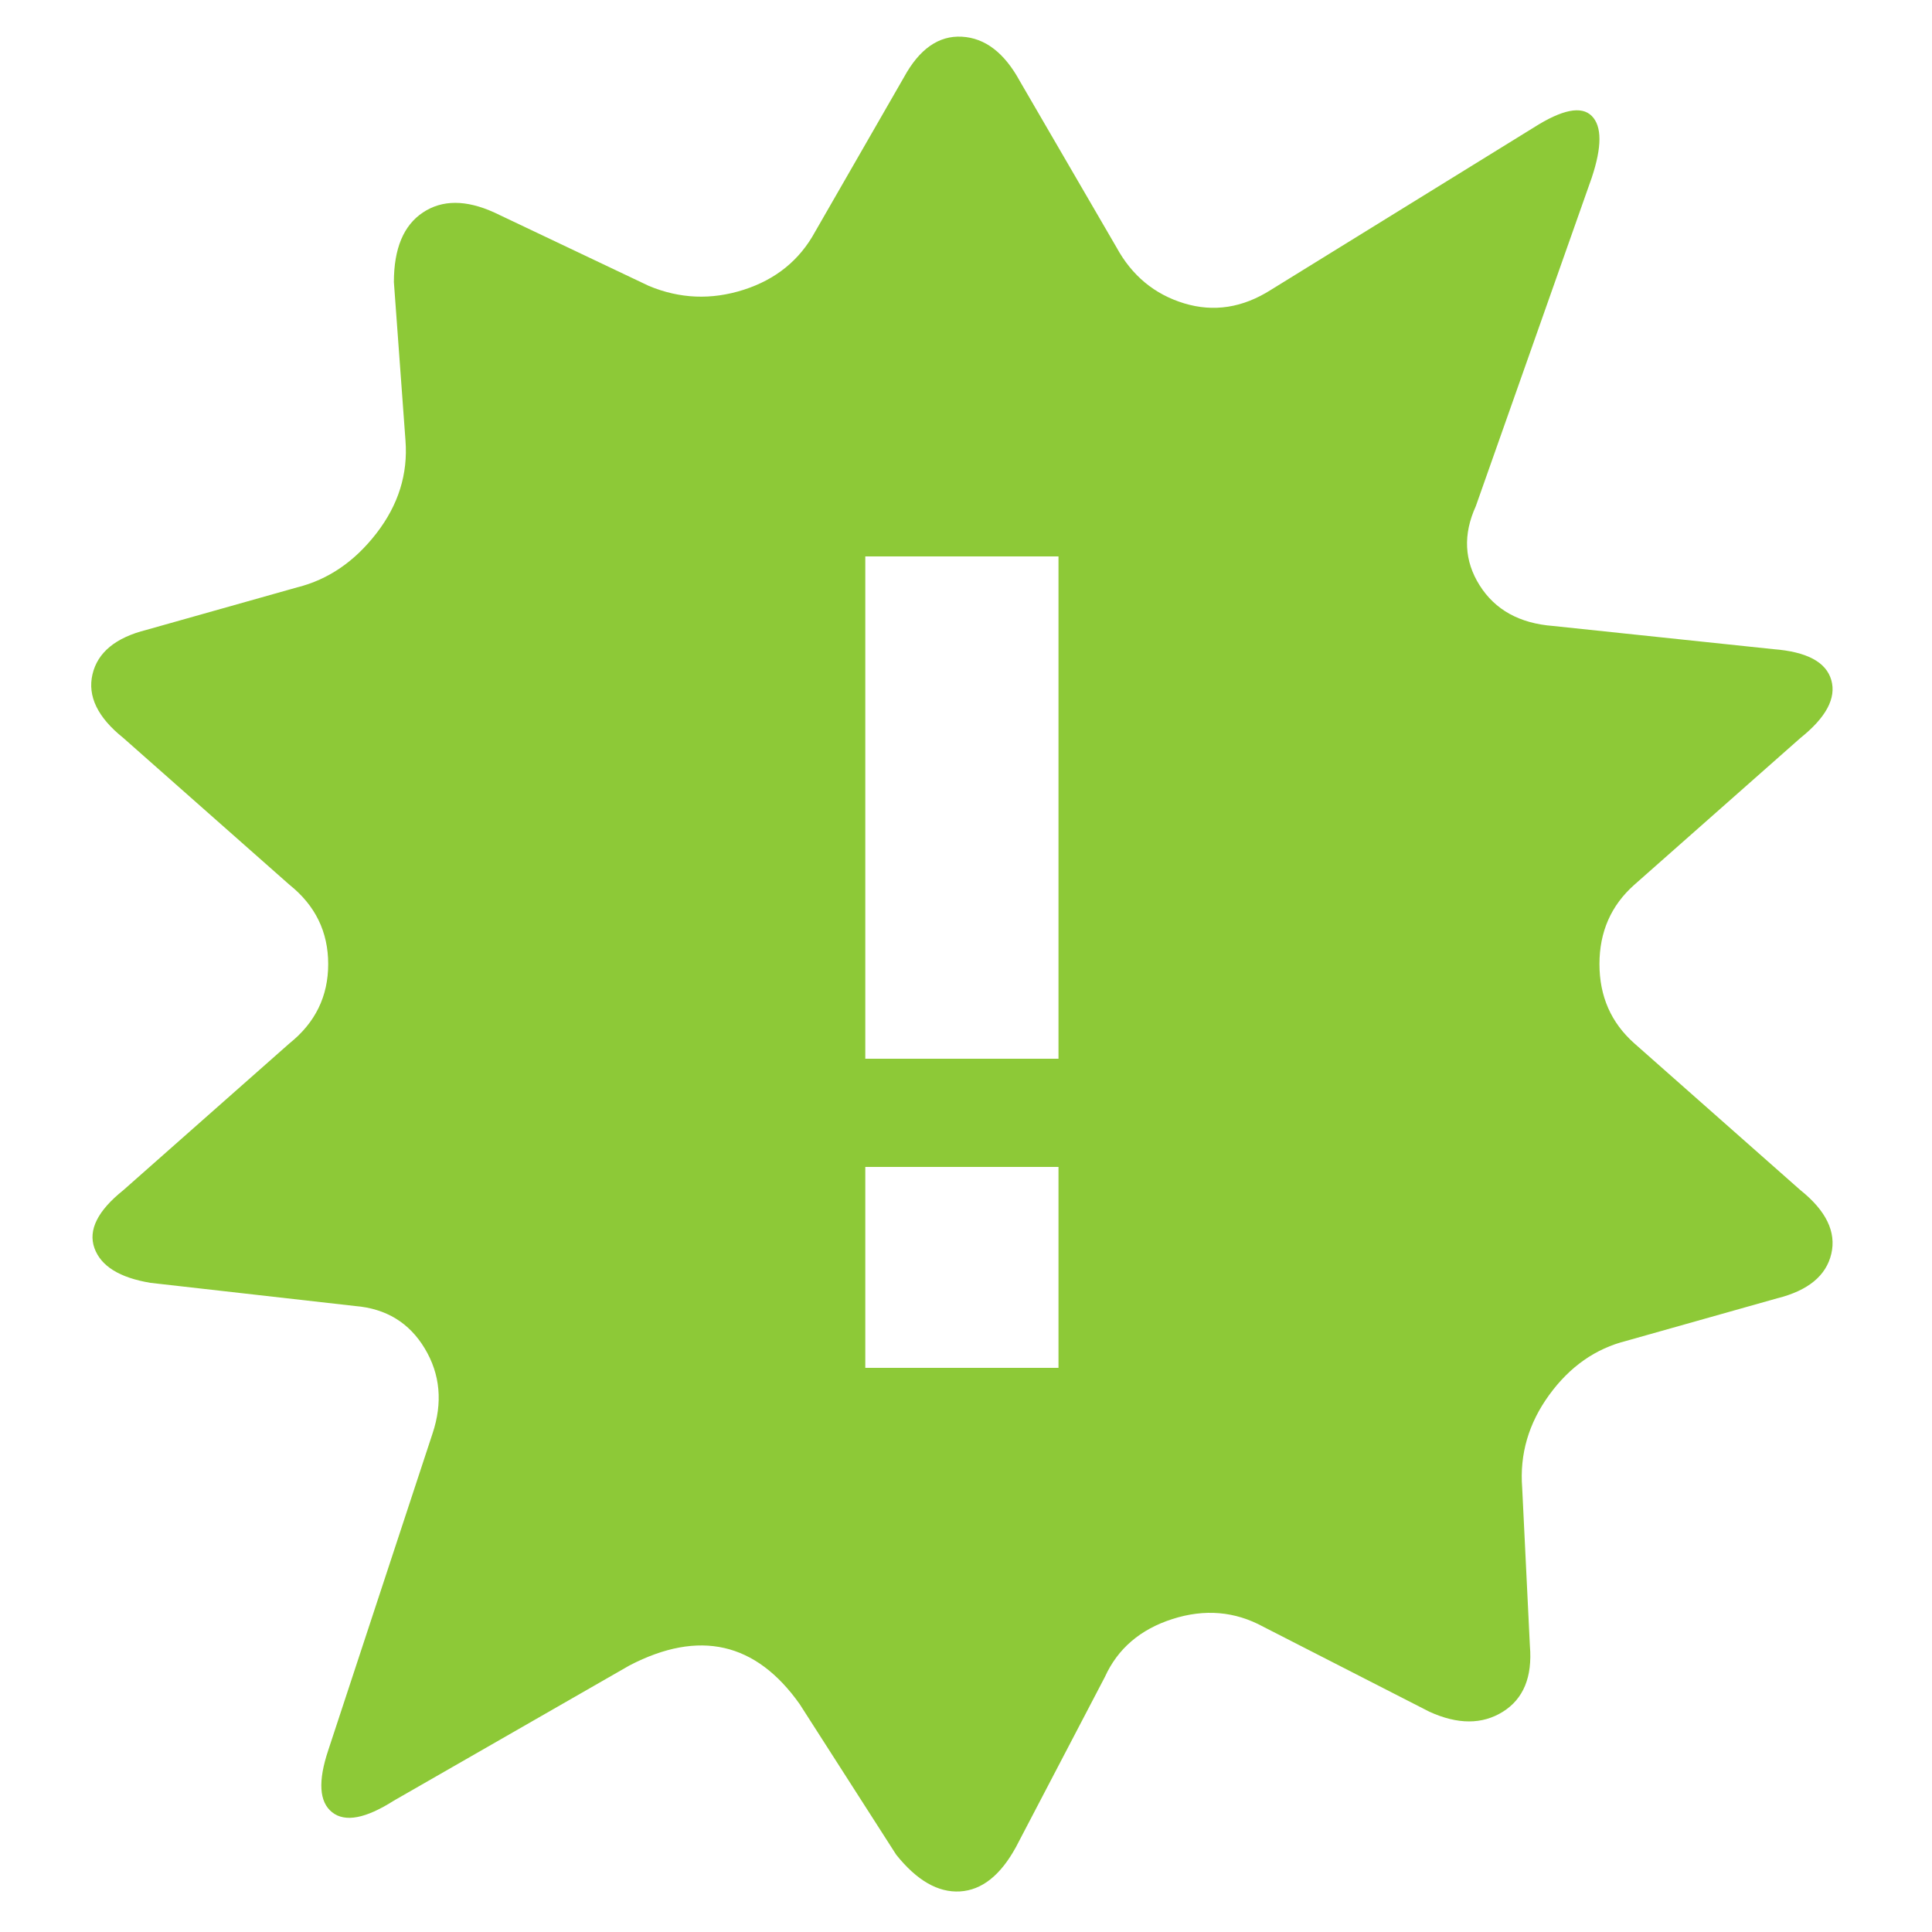 <?xml version="1.0" ?><svg version="1.1" xmlns="http://www.w3.org/2000/svg" width="250" height="250" viewBox="0 0 29 32">
<path style="fill:#8DC937" d="M28.32 19.712q0.64 0.512 0.512 1.056t-0.896 0.736l-2.496 0.704q-0.768 0.192-1.28 0.896t-0.448 1.536l0.128 2.624q0.064 0.768-0.448 1.088t-1.216 0l-2.752-1.408q-0.704-0.384-1.504-0.128t-1.12 0.96l-1.472 2.816q-0.384 0.704-0.928 0.736t-1.056-0.608l-1.6-2.496q-1.088-1.536-2.816-0.64l-3.904 2.24q-0.704 0.448-1.024 0.192t-0.064-1.024l1.728-5.248q0.256-0.768-0.128-1.408t-1.152-0.704l-3.392-0.384q-0.768-0.128-0.928-0.576t0.48-0.96l2.752-2.432q0.64-0.512 0.64-1.312t-0.64-1.312l-2.752-2.432q-0.64-0.512-0.512-1.056t0.896-0.736l2.496-0.704q0.768-0.192 1.312-0.896t0.48-1.536l-0.192-2.624q0-0.832 0.48-1.152t1.184 0l2.56 1.216q0.768 0.32 1.568 0.064t1.184-0.96l1.472-2.56q0.384-0.704 0.96-0.672t0.96 0.736l1.6 2.752q0.384 0.704 1.12 0.928t1.44-0.224l4.352-2.688q0.704-0.448 0.96-0.192t0 1.024l-1.92 5.44q-0.32 0.704 0.064 1.312t1.216 0.672l3.648 0.384q0.832 0.064 0.96 0.512t-0.512 0.96l-2.752 2.432q-0.576 0.512-0.576 1.312t0.576 1.312zM16.032 22.656v-3.328h-3.2v3.328h3.2zM16.032 17.536v-8.32h-3.2v8.32h3.2z"></path>
</svg>